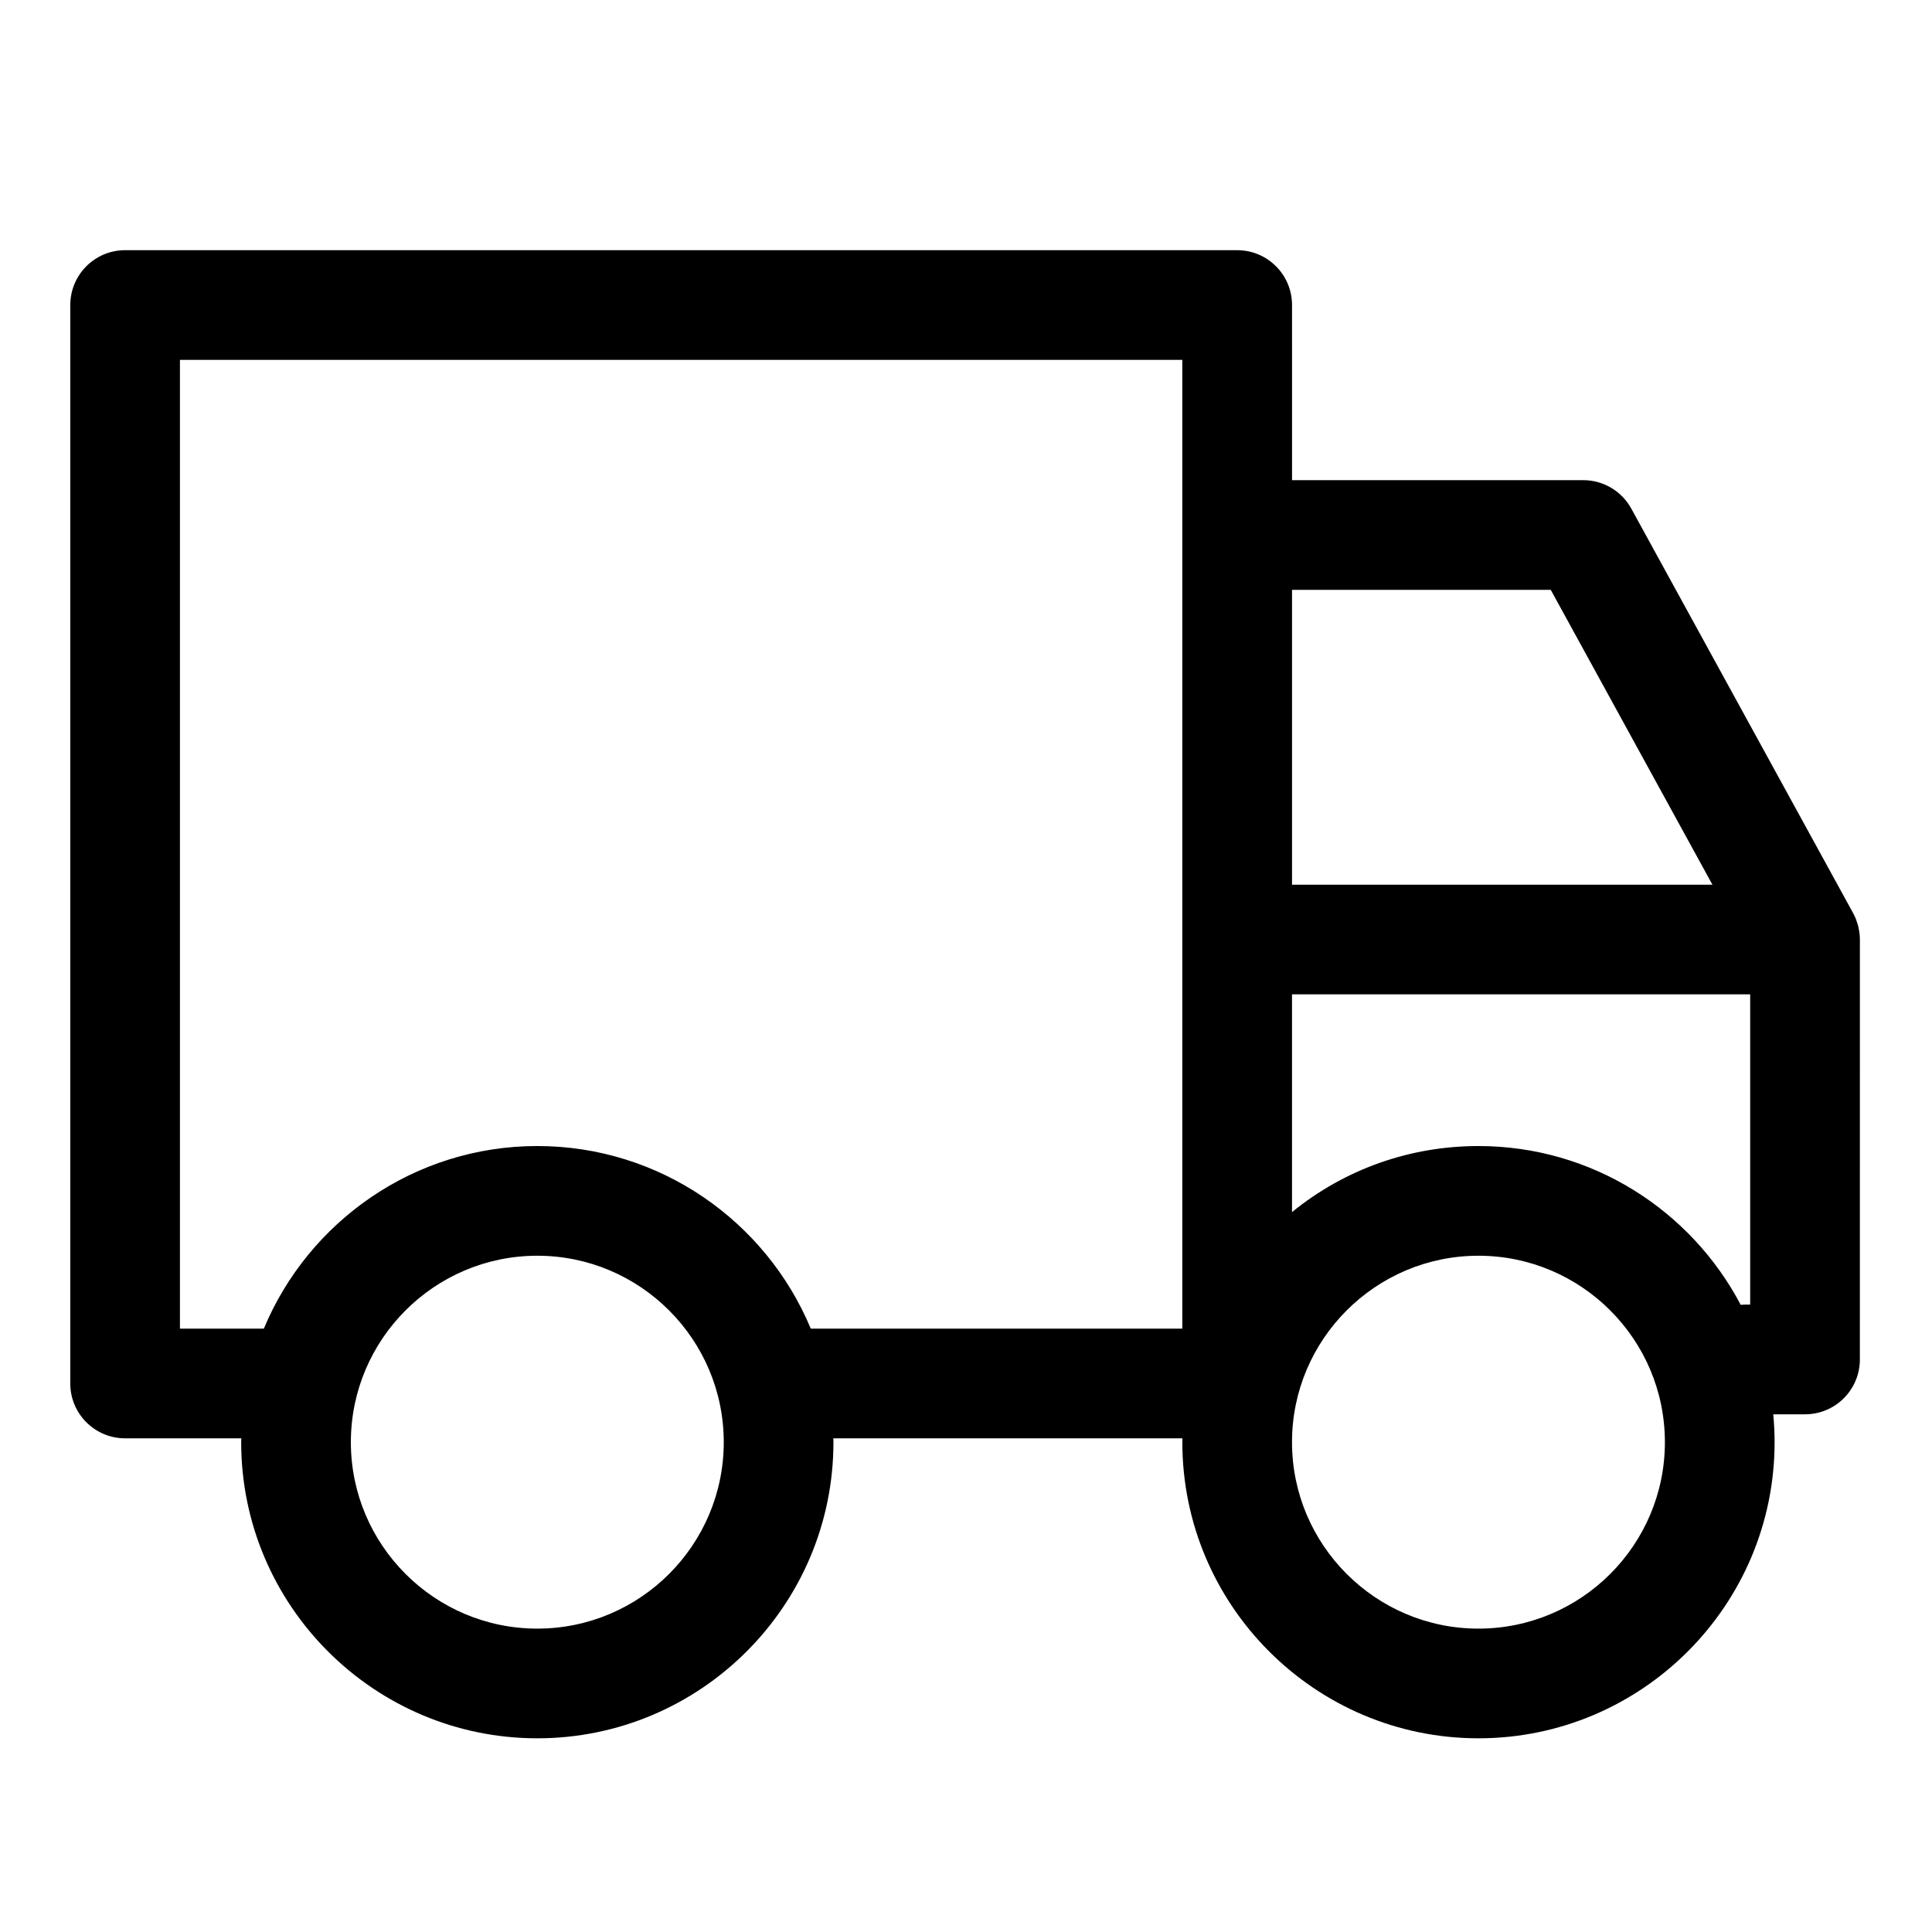 <?xml version="1.0" encoding="UTF-8"?>
<!-- The Best Svg Icon site in the world: iconSvg.co, Visit us! https://iconsvg.co -->
<svg fill="#000000" width="800px" height="800px" version="1.1" viewBox="144 144 512 512" xmlns="http://www.w3.org/2000/svg">
 <path d="m636.88 392.82c-0.004-0.508-0.039-1.008-0.094-1.504-0.02-0.176-0.051-0.348-0.078-0.523-0.059-0.391-0.129-0.773-0.223-1.156-0.039-0.176-0.086-0.352-0.133-0.523-0.109-0.398-0.238-0.785-0.379-1.168-0.051-0.141-0.098-0.281-0.152-0.422-0.211-0.516-0.441-1.02-0.707-1.504-0.004-0.008-0.008-0.016-0.012-0.027l-58.785-107.2c-2.551-4.652-7.438-7.547-12.742-7.547h-77.168l-0.004-46.41c0-8.027-6.504-14.531-14.531-14.531l-294.71-0.004c-8.027 0-14.531 6.508-14.531 14.531l-0.004 285.81c0 8.027 6.508 14.531 14.531 14.531h30.785c-0.004 0.34-0.023 0.68-0.023 1.02 0 43.273 35.203 78.477 78.477 78.477 43.273 0 78.477-35.203 78.477-78.477 0-0.344-0.02-0.68-0.023-1.02h92.508c-0.004 0.34-0.023 0.68-0.023 1.02 0 43.273 35.203 78.477 78.477 78.477 43.273 0 78.477-35.203 78.477-78.477 0-2.492-0.129-4.957-0.359-7.387h8.426c8.027 0 14.531-6.504 14.531-14.531l0.008-111.29c0-0.055-0.008-0.105-0.008-0.16zm-81.918-92.508 42.848 78.137h-111.41v-78.137zm-268.57 275.29c-27.246 0-49.41-22.164-49.41-49.41 0-27.246 22.164-49.41 49.41-49.41 27.246 0 49.41 22.164 49.41 49.41 0.004 27.246-22.164 49.41-49.41 49.41zm72.473-79.496c-11.828-28.383-39.852-48.395-72.473-48.395-32.617 0-60.645 20.008-72.473 48.395h-22.234v-256.74h265.64v153.57 0.039 0.039 103.09zm176.94 79.496c-27.246 0-49.41-22.164-49.41-49.41 0-27.246 22.164-49.41 49.41-49.41s49.41 22.164 49.41 49.41c0.004 27.246-22.164 49.41-49.41 49.41zm0-127.89c-18.211 0-35.473 6.168-49.41 17.508v-57.707h121.42v82.223h-1.238c-0.43 0-0.852 0.027-1.273 0.062-13.141-24.996-39.355-42.086-69.5-42.086z"/>
</svg>